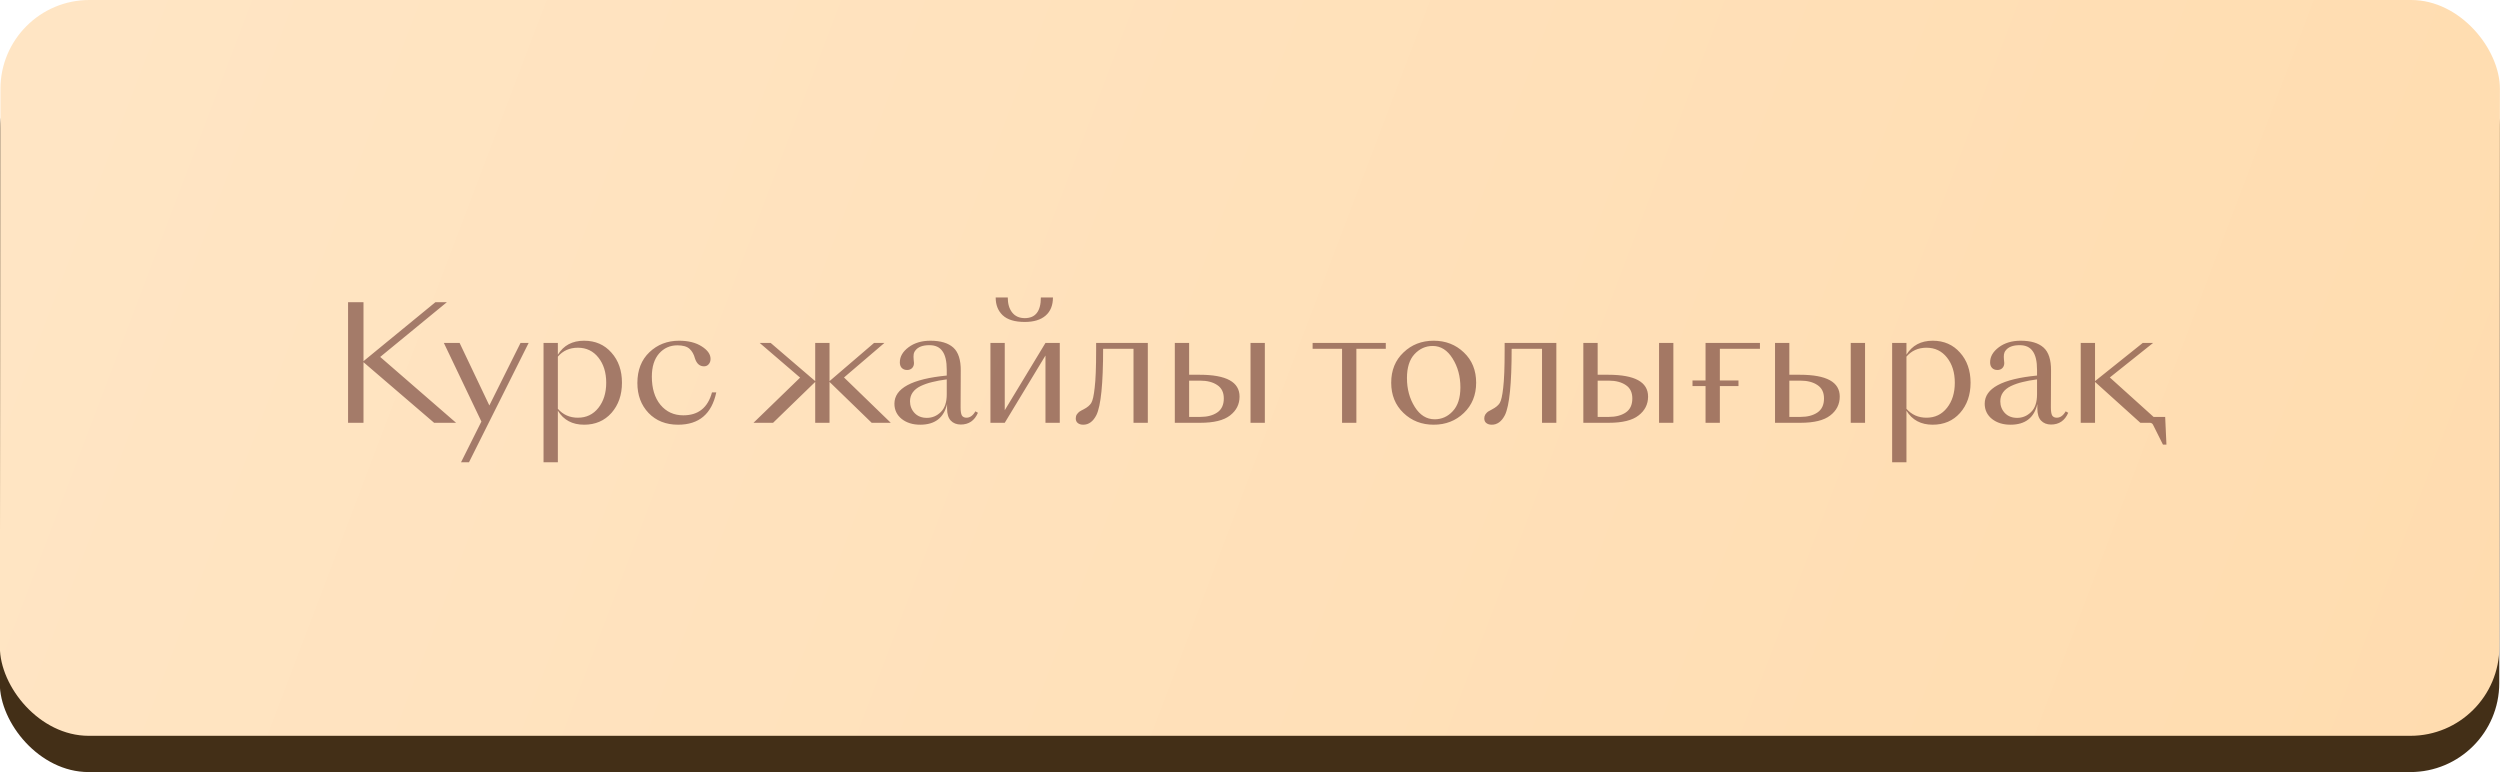 <?xml version="1.0" encoding="UTF-8"?> <svg xmlns="http://www.w3.org/2000/svg" width="272" height="84" viewBox="0 0 272 84" fill="none"><rect data-figma-bg-blur-radius="19.1294" width="271.942" height="79.722" rx="9.668" transform="matrix(1 0 -0.001 1 0.047 4.279)" fill="#432F17"></rect><rect data-figma-bg-blur-radius="19.1294" width="271.942" height="80.056" rx="9.668" transform="matrix(1 0 -0.001 1 0.058 0)" fill="url(#paint0_linear_51_456)"></rect><path d="M37.869 46V32.882H39.548V39.303L39.582 39.268L47.37 32.882H48.616L41.365 38.835L49.62 46H47.231L39.548 39.407V46H37.869ZM50.161 50.292L52.376 45.862L48.292 37.312H50.005L53.241 44.114L56.633 37.312H57.516L51.026 50.292H50.161ZM59.137 50.292V37.312H60.695V38.593C61.318 37.578 62.269 37.07 63.55 37.07C64.773 37.07 65.765 37.503 66.527 38.368C67.288 39.222 67.669 40.312 67.669 41.639C67.669 42.966 67.288 44.062 66.527 44.927C65.765 45.781 64.773 46.208 63.55 46.208C62.269 46.208 61.318 45.7 60.695 44.685V50.292H59.137ZM62.875 37.832C61.975 37.832 61.248 38.155 60.695 38.801V44.477C61.26 45.123 61.987 45.446 62.875 45.446C63.798 45.446 64.542 45.089 65.108 44.373C65.673 43.658 65.956 42.746 65.956 41.639C65.956 40.531 65.673 39.62 65.108 38.905C64.542 38.189 63.798 37.832 62.875 37.832ZM73.777 46.208C72.45 46.208 71.377 45.781 70.558 44.927C69.751 44.073 69.347 42.989 69.347 41.673C69.347 40.266 69.785 39.147 70.662 38.316C71.539 37.486 72.612 37.07 73.881 37.07C74.896 37.07 75.721 37.278 76.356 37.693C76.99 38.097 77.307 38.547 77.307 39.043C77.307 39.285 77.238 39.481 77.1 39.632C76.973 39.781 76.805 39.856 76.598 39.856C76.125 39.856 75.796 39.568 75.611 38.991C75.496 38.553 75.3 38.207 75.023 37.953C74.746 37.699 74.302 37.572 73.691 37.572C72.894 37.572 72.231 37.872 71.7 38.472C71.181 39.072 70.921 39.908 70.921 40.981C70.921 42.262 71.233 43.283 71.856 44.044C72.491 44.806 73.321 45.187 74.348 45.187C75.975 45.187 77.013 44.356 77.463 42.695H77.93C77.434 45.037 76.05 46.208 73.777 46.208ZM84.109 46H81.981L87.051 41.085L82.656 37.312H83.85L88.695 41.466V37.312H90.253V41.466L95.098 37.312H96.223L91.828 41.068L96.916 46H94.839L90.253 41.552V46H88.695V41.552L84.109 46ZM100.117 46.208C99.309 46.208 98.64 46 98.109 45.585C97.579 45.158 97.313 44.604 97.313 43.923C97.313 42.25 99.211 41.229 103.007 40.86V40.237C103.007 39.314 102.851 38.639 102.54 38.212C102.24 37.774 101.767 37.555 101.121 37.555C100.394 37.555 99.886 37.745 99.598 38.126C99.494 38.253 99.43 38.397 99.407 38.559C99.384 38.72 99.384 38.91 99.407 39.13C99.43 39.349 99.442 39.47 99.442 39.493C99.442 39.724 99.373 39.908 99.234 40.047C99.096 40.185 98.917 40.255 98.698 40.255C98.456 40.255 98.259 40.179 98.109 40.029C97.971 39.88 97.902 39.678 97.902 39.424C97.902 38.801 98.219 38.253 98.853 37.78C99.488 37.307 100.278 37.07 101.224 37.07C102.332 37.07 103.163 37.318 103.716 37.814C104.27 38.31 104.541 39.153 104.53 40.341L104.513 44.321C104.513 44.737 104.559 45.031 104.651 45.204C104.755 45.365 104.922 45.446 105.153 45.446C105.534 45.446 105.857 45.215 106.122 44.754L106.399 44.91C106.03 45.764 105.407 46.19 104.53 46.19C104.08 46.19 103.716 46.046 103.44 45.758C103.174 45.469 103.042 45.031 103.042 44.443V43.958C102.695 45.458 101.721 46.208 100.117 46.208ZM100.844 45.464C101.421 45.464 101.922 45.256 102.349 44.84C102.788 44.425 103.007 43.779 103.007 42.902V41.276C102.395 41.356 101.865 41.454 101.415 41.57C100.976 41.673 100.561 41.818 100.169 42.002C99.788 42.187 99.5 42.418 99.303 42.695C99.107 42.971 99.009 43.294 99.009 43.664C99.009 44.16 99.177 44.587 99.511 44.944C99.846 45.291 100.29 45.464 100.844 45.464ZM111.497 35.028C110.413 35.028 109.611 34.786 109.092 34.301C108.584 33.817 108.33 33.171 108.33 32.363H109.645C109.645 33.055 109.807 33.603 110.13 34.007C110.453 34.411 110.909 34.613 111.497 34.613C112.662 34.613 113.245 33.863 113.245 32.363H114.56C114.56 33.217 114.295 33.874 113.764 34.336C113.233 34.797 112.478 35.028 111.497 35.028ZM107.759 46V37.312H109.317V44.633L113.747 37.312H115.304V46H113.747V38.68L109.317 46H107.759ZM124.882 46H123.325V37.953H120.019C120.019 41.748 119.777 44.148 119.292 45.152C118.935 45.856 118.456 46.208 117.856 46.208C117.602 46.208 117.4 46.144 117.25 46.017C117.112 45.902 117.043 45.735 117.043 45.515C117.043 45.354 117.083 45.21 117.164 45.083C117.256 44.956 117.348 44.858 117.441 44.789C117.544 44.719 117.7 44.633 117.908 44.529C118.289 44.333 118.56 44.108 118.721 43.854C118.883 43.6 119.01 43.041 119.102 42.175C119.206 41.31 119.258 39.983 119.258 38.195V37.312H124.882V46ZM136.057 46V37.312H137.615V46H136.057ZM127.82 37.312H129.377V40.774H130.537C133.421 40.774 134.863 41.564 134.863 43.145C134.863 43.987 134.517 44.673 133.825 45.204C133.144 45.735 132.065 46 130.588 46H127.82V37.312ZM129.377 41.414V45.36H130.588C131.35 45.36 131.967 45.198 132.44 44.875C132.913 44.552 133.15 44.044 133.15 43.352C133.15 42.695 132.913 42.21 132.44 41.898C131.967 41.575 131.35 41.414 130.588 41.414H129.377ZM146.015 37.953H142.813V37.312H150.774V37.953H147.573V46H146.015V37.953ZM159.272 44.927C158.384 45.781 157.288 46.208 155.984 46.208C154.68 46.208 153.584 45.781 152.696 44.927C151.808 44.073 151.363 42.977 151.363 41.639C151.363 40.289 151.808 39.193 152.696 38.351C153.584 37.497 154.68 37.07 155.984 37.07C157.288 37.07 158.384 37.497 159.272 38.351C160.161 39.193 160.605 40.289 160.605 41.639C160.605 42.977 160.161 44.073 159.272 44.927ZM156.088 45.619C156.861 45.619 157.519 45.325 158.061 44.737C158.615 44.148 158.891 43.283 158.891 42.141C158.891 40.953 158.609 39.908 158.044 39.008C157.478 38.097 156.757 37.641 155.88 37.641C155.107 37.641 154.444 37.941 153.89 38.541C153.348 39.13 153.077 39.995 153.077 41.137C153.077 42.325 153.359 43.37 153.925 44.269C154.49 45.169 155.211 45.619 156.088 45.619ZM169.33 46H167.772V37.953H164.467C164.467 41.748 164.225 44.148 163.74 45.152C163.382 45.856 162.904 46.208 162.304 46.208C162.05 46.208 161.848 46.144 161.698 46.017C161.559 45.902 161.49 45.735 161.49 45.515C161.49 45.354 161.531 45.21 161.611 45.083C161.704 44.956 161.796 44.858 161.888 44.789C161.992 44.719 162.148 44.633 162.356 44.529C162.736 44.333 163.007 44.108 163.169 43.854C163.33 43.6 163.457 43.041 163.55 42.175C163.653 41.31 163.705 39.983 163.705 38.195V37.312H169.33V46ZM180.505 46V37.312H182.062V46H180.505ZM172.267 37.312H173.825V40.774H174.984C177.868 40.774 179.311 41.564 179.311 43.145C179.311 43.987 178.964 44.673 178.272 45.204C177.592 45.735 176.513 46 175.036 46H172.267V37.312ZM173.825 41.414V45.36H175.036C175.798 45.36 176.415 45.198 176.888 44.875C177.361 44.552 177.597 44.044 177.597 43.352C177.597 42.695 177.361 42.21 176.888 41.898C176.415 41.575 175.798 41.414 175.036 41.414H173.825ZM184.145 42.002V41.397H185.564V37.312H191.482V37.953H187.121V41.397H189.146V42.002H187.121V46H185.564V42.002H184.145ZM201.36 46V37.312H202.917V46H201.36ZM193.122 37.312H194.68V40.774H195.839C198.723 40.774 200.165 41.564 200.165 43.145C200.165 43.987 199.819 44.673 199.127 45.204C198.446 45.735 197.368 46 195.891 46H193.122V37.312ZM194.68 41.414V45.36H195.891C196.652 45.36 197.27 45.198 197.743 44.875C198.216 44.552 198.452 44.044 198.452 43.352C198.452 42.695 198.216 42.21 197.743 41.898C197.27 41.575 196.652 41.414 195.891 41.414H194.68ZM205.865 50.292V37.312H207.422V38.593C208.045 37.578 208.997 37.07 210.278 37.07C211.501 37.07 212.493 37.503 213.254 38.368C214.016 39.222 214.397 40.312 214.397 41.639C214.397 42.966 214.016 44.062 213.254 44.927C212.493 45.781 211.501 46.208 210.278 46.208C208.997 46.208 208.045 45.7 207.422 44.685V50.292H205.865ZM209.603 37.832C208.703 37.832 207.976 38.155 207.422 38.801V44.477C207.988 45.123 208.714 45.446 209.603 45.446C210.526 45.446 211.27 45.089 211.835 44.373C212.401 43.658 212.683 42.746 212.683 41.639C212.683 40.531 212.401 39.62 211.835 38.905C211.27 38.189 210.526 37.832 209.603 37.832ZM218.74 46.208C217.932 46.208 217.263 46 216.732 45.585C216.201 45.158 215.936 44.604 215.936 43.923C215.936 42.25 217.834 41.229 221.63 40.86V40.237C221.63 39.314 221.474 38.639 221.162 38.212C220.862 37.774 220.389 37.555 219.743 37.555C219.016 37.555 218.509 37.745 218.22 38.126C218.116 38.253 218.053 38.397 218.03 38.559C218.007 38.72 218.007 38.91 218.03 39.13C218.053 39.349 218.065 39.47 218.065 39.493C218.065 39.724 217.995 39.908 217.857 40.047C217.718 40.185 217.54 40.255 217.32 40.255C217.078 40.255 216.882 40.179 216.732 40.029C216.594 39.88 216.524 39.678 216.524 39.424C216.524 38.801 216.842 38.253 217.476 37.78C218.111 37.307 218.901 37.07 219.847 37.07C220.955 37.07 221.785 37.318 222.339 37.814C222.893 38.31 223.164 39.153 223.152 40.341L223.135 44.321C223.135 44.737 223.181 45.031 223.274 45.204C223.377 45.365 223.545 45.446 223.776 45.446C224.156 45.446 224.479 45.215 224.745 44.754L225.022 44.91C224.652 45.764 224.029 46.19 223.152 46.19C222.703 46.19 222.339 46.046 222.062 45.758C221.797 45.469 221.664 45.031 221.664 44.443V43.958C221.318 45.458 220.343 46.208 218.74 46.208ZM219.466 45.464C220.043 45.464 220.545 45.256 220.972 44.84C221.41 44.425 221.63 43.779 221.63 42.902V41.276C221.018 41.356 220.487 41.454 220.037 41.57C219.599 41.673 219.184 41.818 218.791 42.002C218.411 42.187 218.122 42.418 217.926 42.695C217.73 42.971 217.632 43.294 217.632 43.664C217.632 44.16 217.799 44.587 218.134 44.944C218.468 45.291 218.913 45.464 219.466 45.464ZM232.871 46L227.939 41.552V46H226.382V37.312H227.939V41.466L233.131 37.312H234.256L229.549 41.068L234.308 45.36H235.571L235.709 48.371H235.329L234.256 46.225C234.187 46.075 234.065 46 233.892 46H232.871Z" fill="#4A1313" fill-opacity="0.5"></path><defs><clipPath id="bgblur_0_51_456_clip_path" transform="translate(19.118 14.851)"><rect width="271.942" height="79.722" rx="9.668" transform="matrix(1 0 -0.001 1 0.047 4.279)"></rect></clipPath><clipPath id="bgblur_1_51_456_clip_path" transform="translate(19.115 19.129)"><rect width="271.942" height="80.056" rx="9.668" transform="matrix(1 0 -0.001 1 0.058 0)"></rect></clipPath><linearGradient id="paint0_linear_51_456" x1="8.627" y1="7.23" x2="260.796" y2="102.786" gradientUnits="userSpaceOnUse"><stop stop-color="#FFE5C4"></stop><stop offset="1" stop-color="#FFDCAF"></stop></linearGradient></defs></svg> 